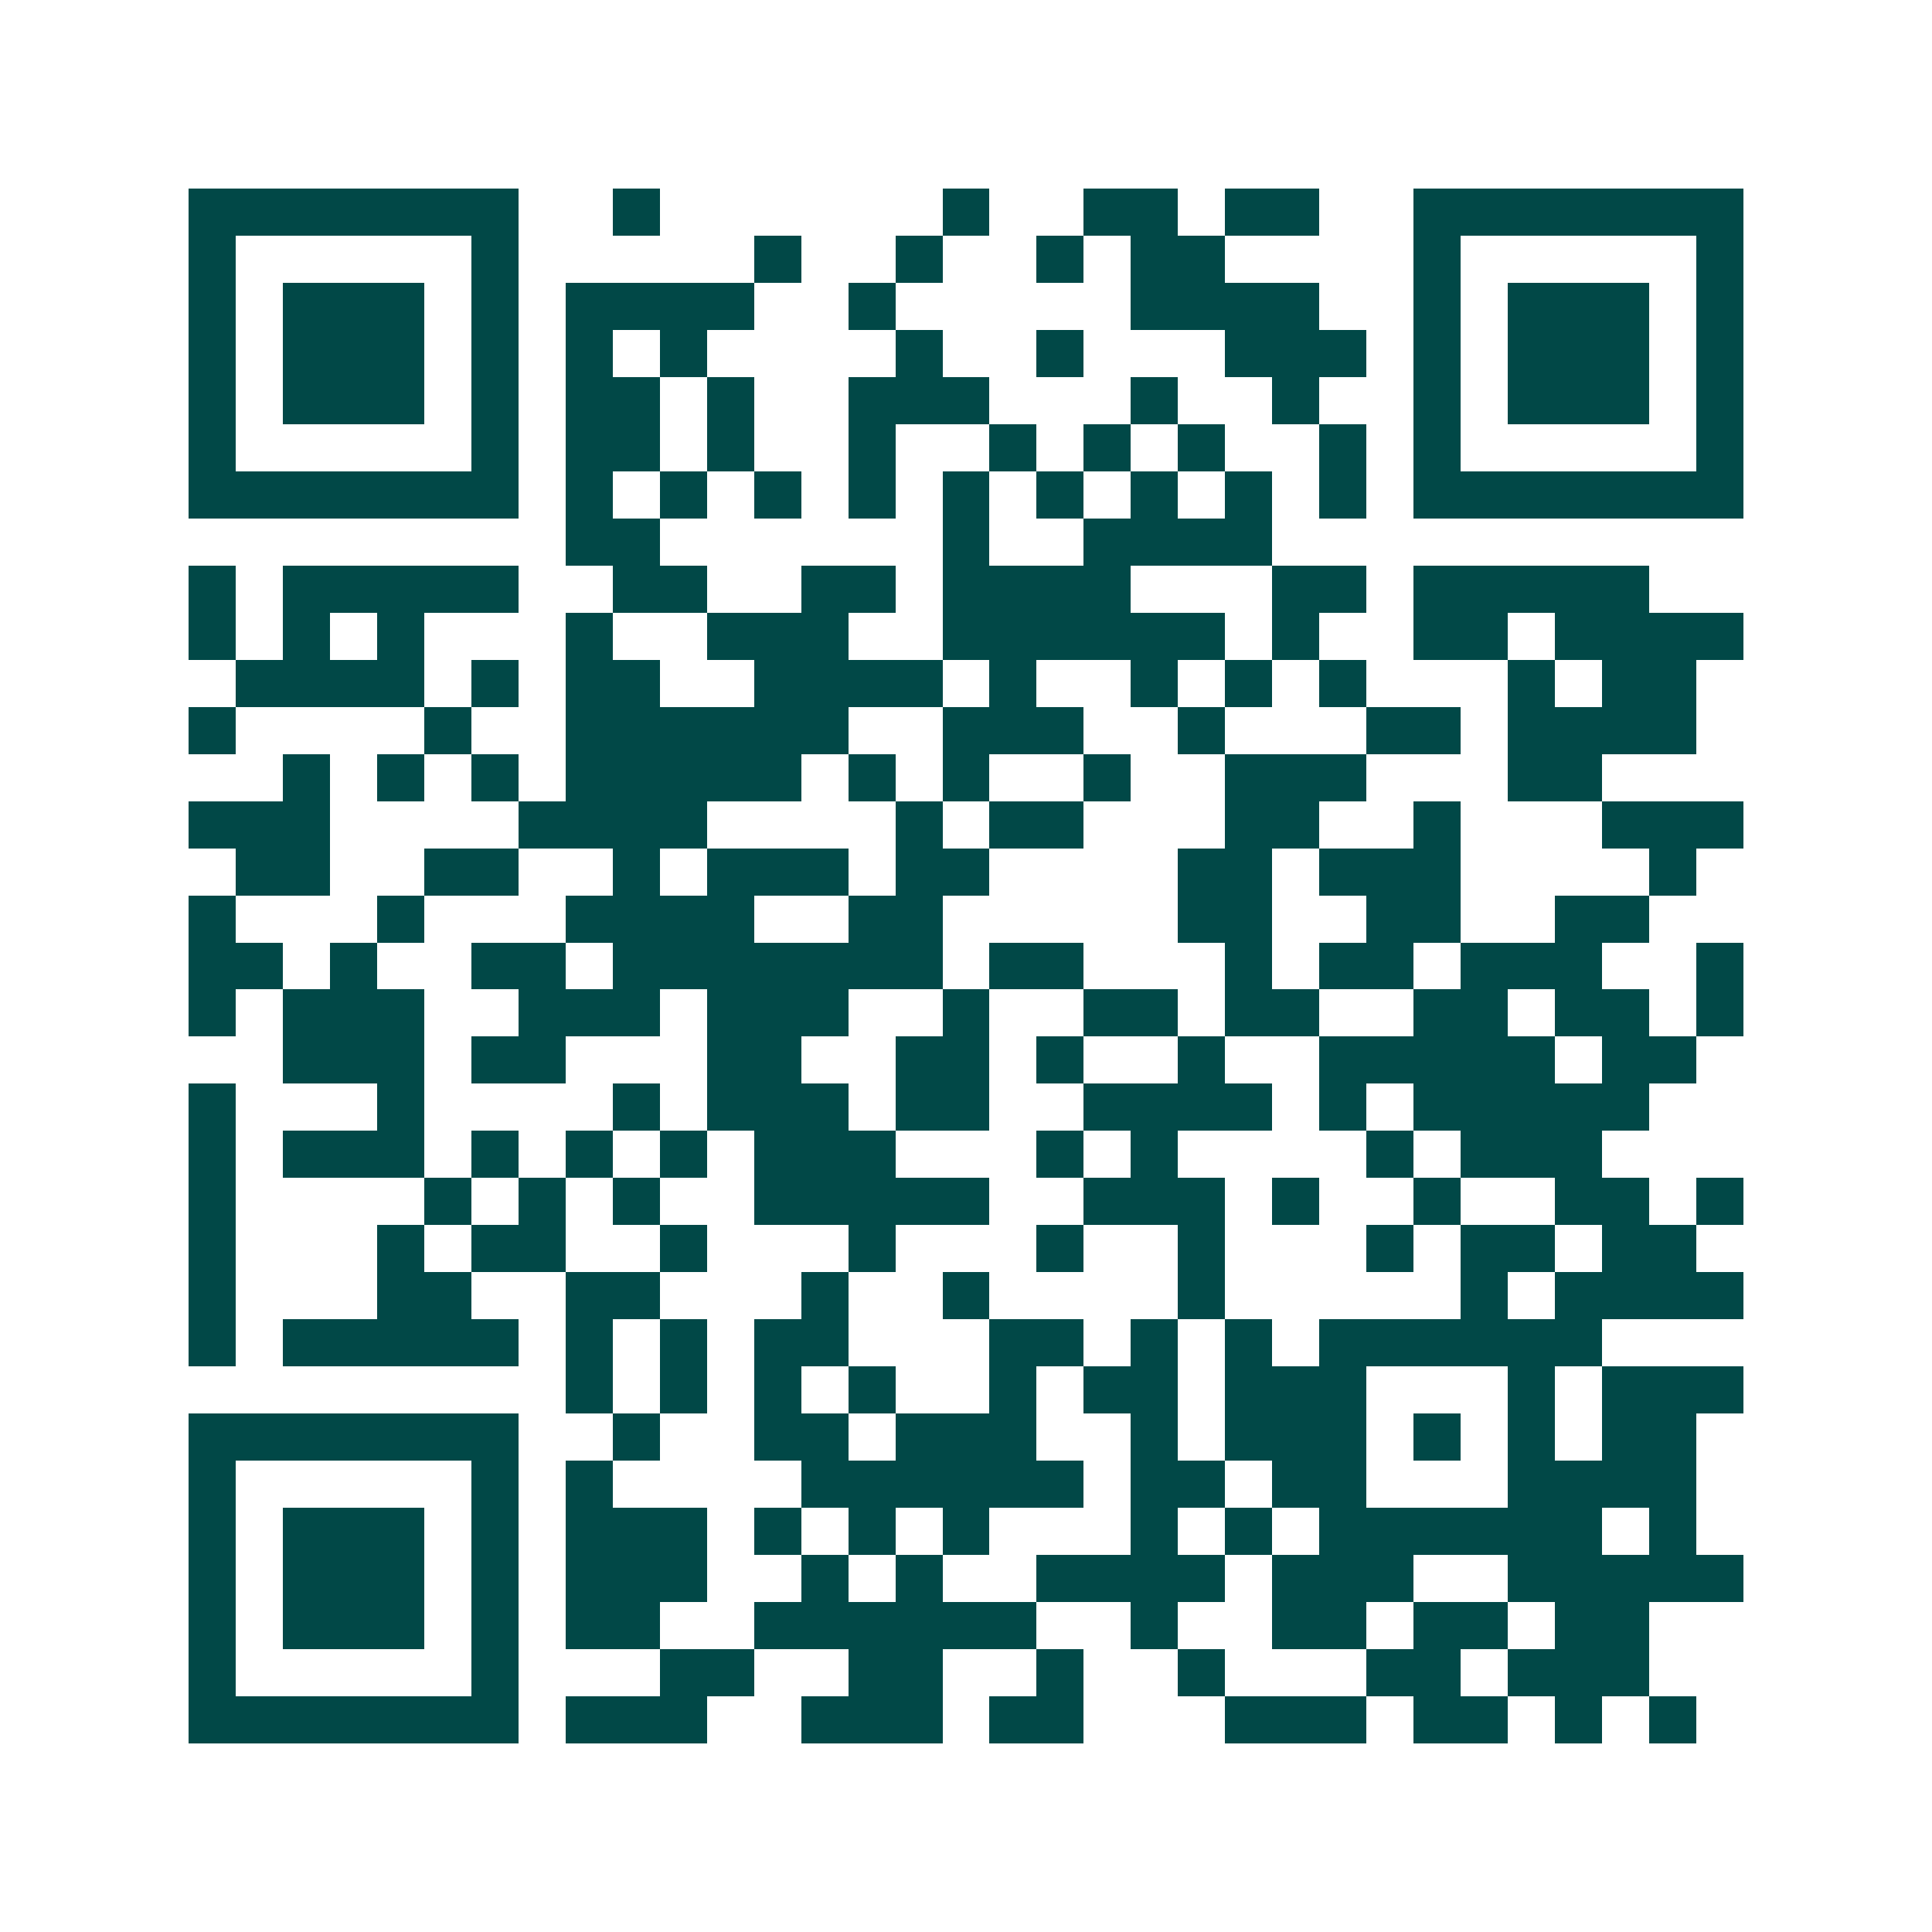 <svg xmlns="http://www.w3.org/2000/svg" width="200" height="200" viewBox="0 0 41 41" shape-rendering="crispEdges"><path fill="#ffffff" d="M0 0h41v41H0z"/><path stroke="#014847" d="M4 4.5h7m2 0h1m6 0h1m2 0h2m1 0h2m2 0h7M4 5.5h1m5 0h1m5 0h1m2 0h1m2 0h1m1 0h2m4 0h1m5 0h1M4 6.5h1m1 0h3m1 0h1m1 0h4m2 0h1m5 0h4m2 0h1m1 0h3m1 0h1M4 7.5h1m1 0h3m1 0h1m1 0h1m1 0h1m4 0h1m2 0h1m3 0h3m1 0h1m1 0h3m1 0h1M4 8.5h1m1 0h3m1 0h1m1 0h2m1 0h1m2 0h3m3 0h1m2 0h1m2 0h1m1 0h3m1 0h1M4 9.5h1m5 0h1m1 0h2m1 0h1m2 0h1m2 0h1m1 0h1m1 0h1m2 0h1m1 0h1m5 0h1M4 10.5h7m1 0h1m1 0h1m1 0h1m1 0h1m1 0h1m1 0h1m1 0h1m1 0h1m1 0h1m1 0h7M12 11.5h2m6 0h1m2 0h4M4 12.5h1m1 0h5m2 0h2m2 0h2m1 0h4m3 0h2m1 0h5M4 13.5h1m1 0h1m1 0h1m3 0h1m2 0h3m2 0h6m1 0h1m2 0h2m1 0h4M5 14.5h4m1 0h1m1 0h2m2 0h4m1 0h1m2 0h1m1 0h1m1 0h1m3 0h1m1 0h2M4 15.5h1m4 0h1m2 0h6m2 0h3m2 0h1m3 0h2m1 0h4M6 16.5h1m1 0h1m1 0h1m1 0h5m1 0h1m1 0h1m2 0h1m2 0h3m3 0h2M4 17.5h3m4 0h4m4 0h1m1 0h2m3 0h2m2 0h1m3 0h3M5 18.5h2m2 0h2m2 0h1m1 0h3m1 0h2m4 0h2m1 0h3m4 0h1M4 19.5h1m3 0h1m3 0h4m2 0h2m5 0h2m2 0h2m2 0h2M4 20.5h2m1 0h1m2 0h2m1 0h7m1 0h2m3 0h1m1 0h2m1 0h3m2 0h1M4 21.5h1m1 0h3m2 0h3m1 0h3m2 0h1m2 0h2m1 0h2m2 0h2m1 0h2m1 0h1M6 22.5h3m1 0h2m3 0h2m2 0h2m1 0h1m2 0h1m2 0h5m1 0h2M4 23.5h1m3 0h1m4 0h1m1 0h3m1 0h2m2 0h4m1 0h1m1 0h5M4 24.5h1m1 0h3m1 0h1m1 0h1m1 0h1m1 0h3m3 0h1m1 0h1m4 0h1m1 0h3M4 25.5h1m4 0h1m1 0h1m1 0h1m2 0h5m2 0h3m1 0h1m2 0h1m2 0h2m1 0h1M4 26.5h1m3 0h1m1 0h2m2 0h1m3 0h1m3 0h1m2 0h1m3 0h1m1 0h2m1 0h2M4 27.5h1m3 0h2m2 0h2m3 0h1m2 0h1m4 0h1m5 0h1m1 0h4M4 28.5h1m1 0h5m1 0h1m1 0h1m1 0h2m3 0h2m1 0h1m1 0h1m1 0h6M12 29.5h1m1 0h1m1 0h1m1 0h1m2 0h1m1 0h2m1 0h3m3 0h1m1 0h3M4 30.5h7m2 0h1m2 0h2m1 0h3m2 0h1m1 0h3m1 0h1m1 0h1m1 0h2M4 31.5h1m5 0h1m1 0h1m4 0h6m1 0h2m1 0h2m3 0h4M4 32.5h1m1 0h3m1 0h1m1 0h3m1 0h1m1 0h1m1 0h1m3 0h1m1 0h1m1 0h6m1 0h1M4 33.5h1m1 0h3m1 0h1m1 0h3m2 0h1m1 0h1m2 0h4m1 0h3m2 0h5M4 34.5h1m1 0h3m1 0h1m1 0h2m2 0h6m2 0h1m2 0h2m1 0h2m1 0h2M4 35.5h1m5 0h1m3 0h2m2 0h2m2 0h1m2 0h1m3 0h2m1 0h3M4 36.5h7m1 0h3m2 0h3m1 0h2m3 0h3m1 0h2m1 0h1m1 0h1"/></svg>
